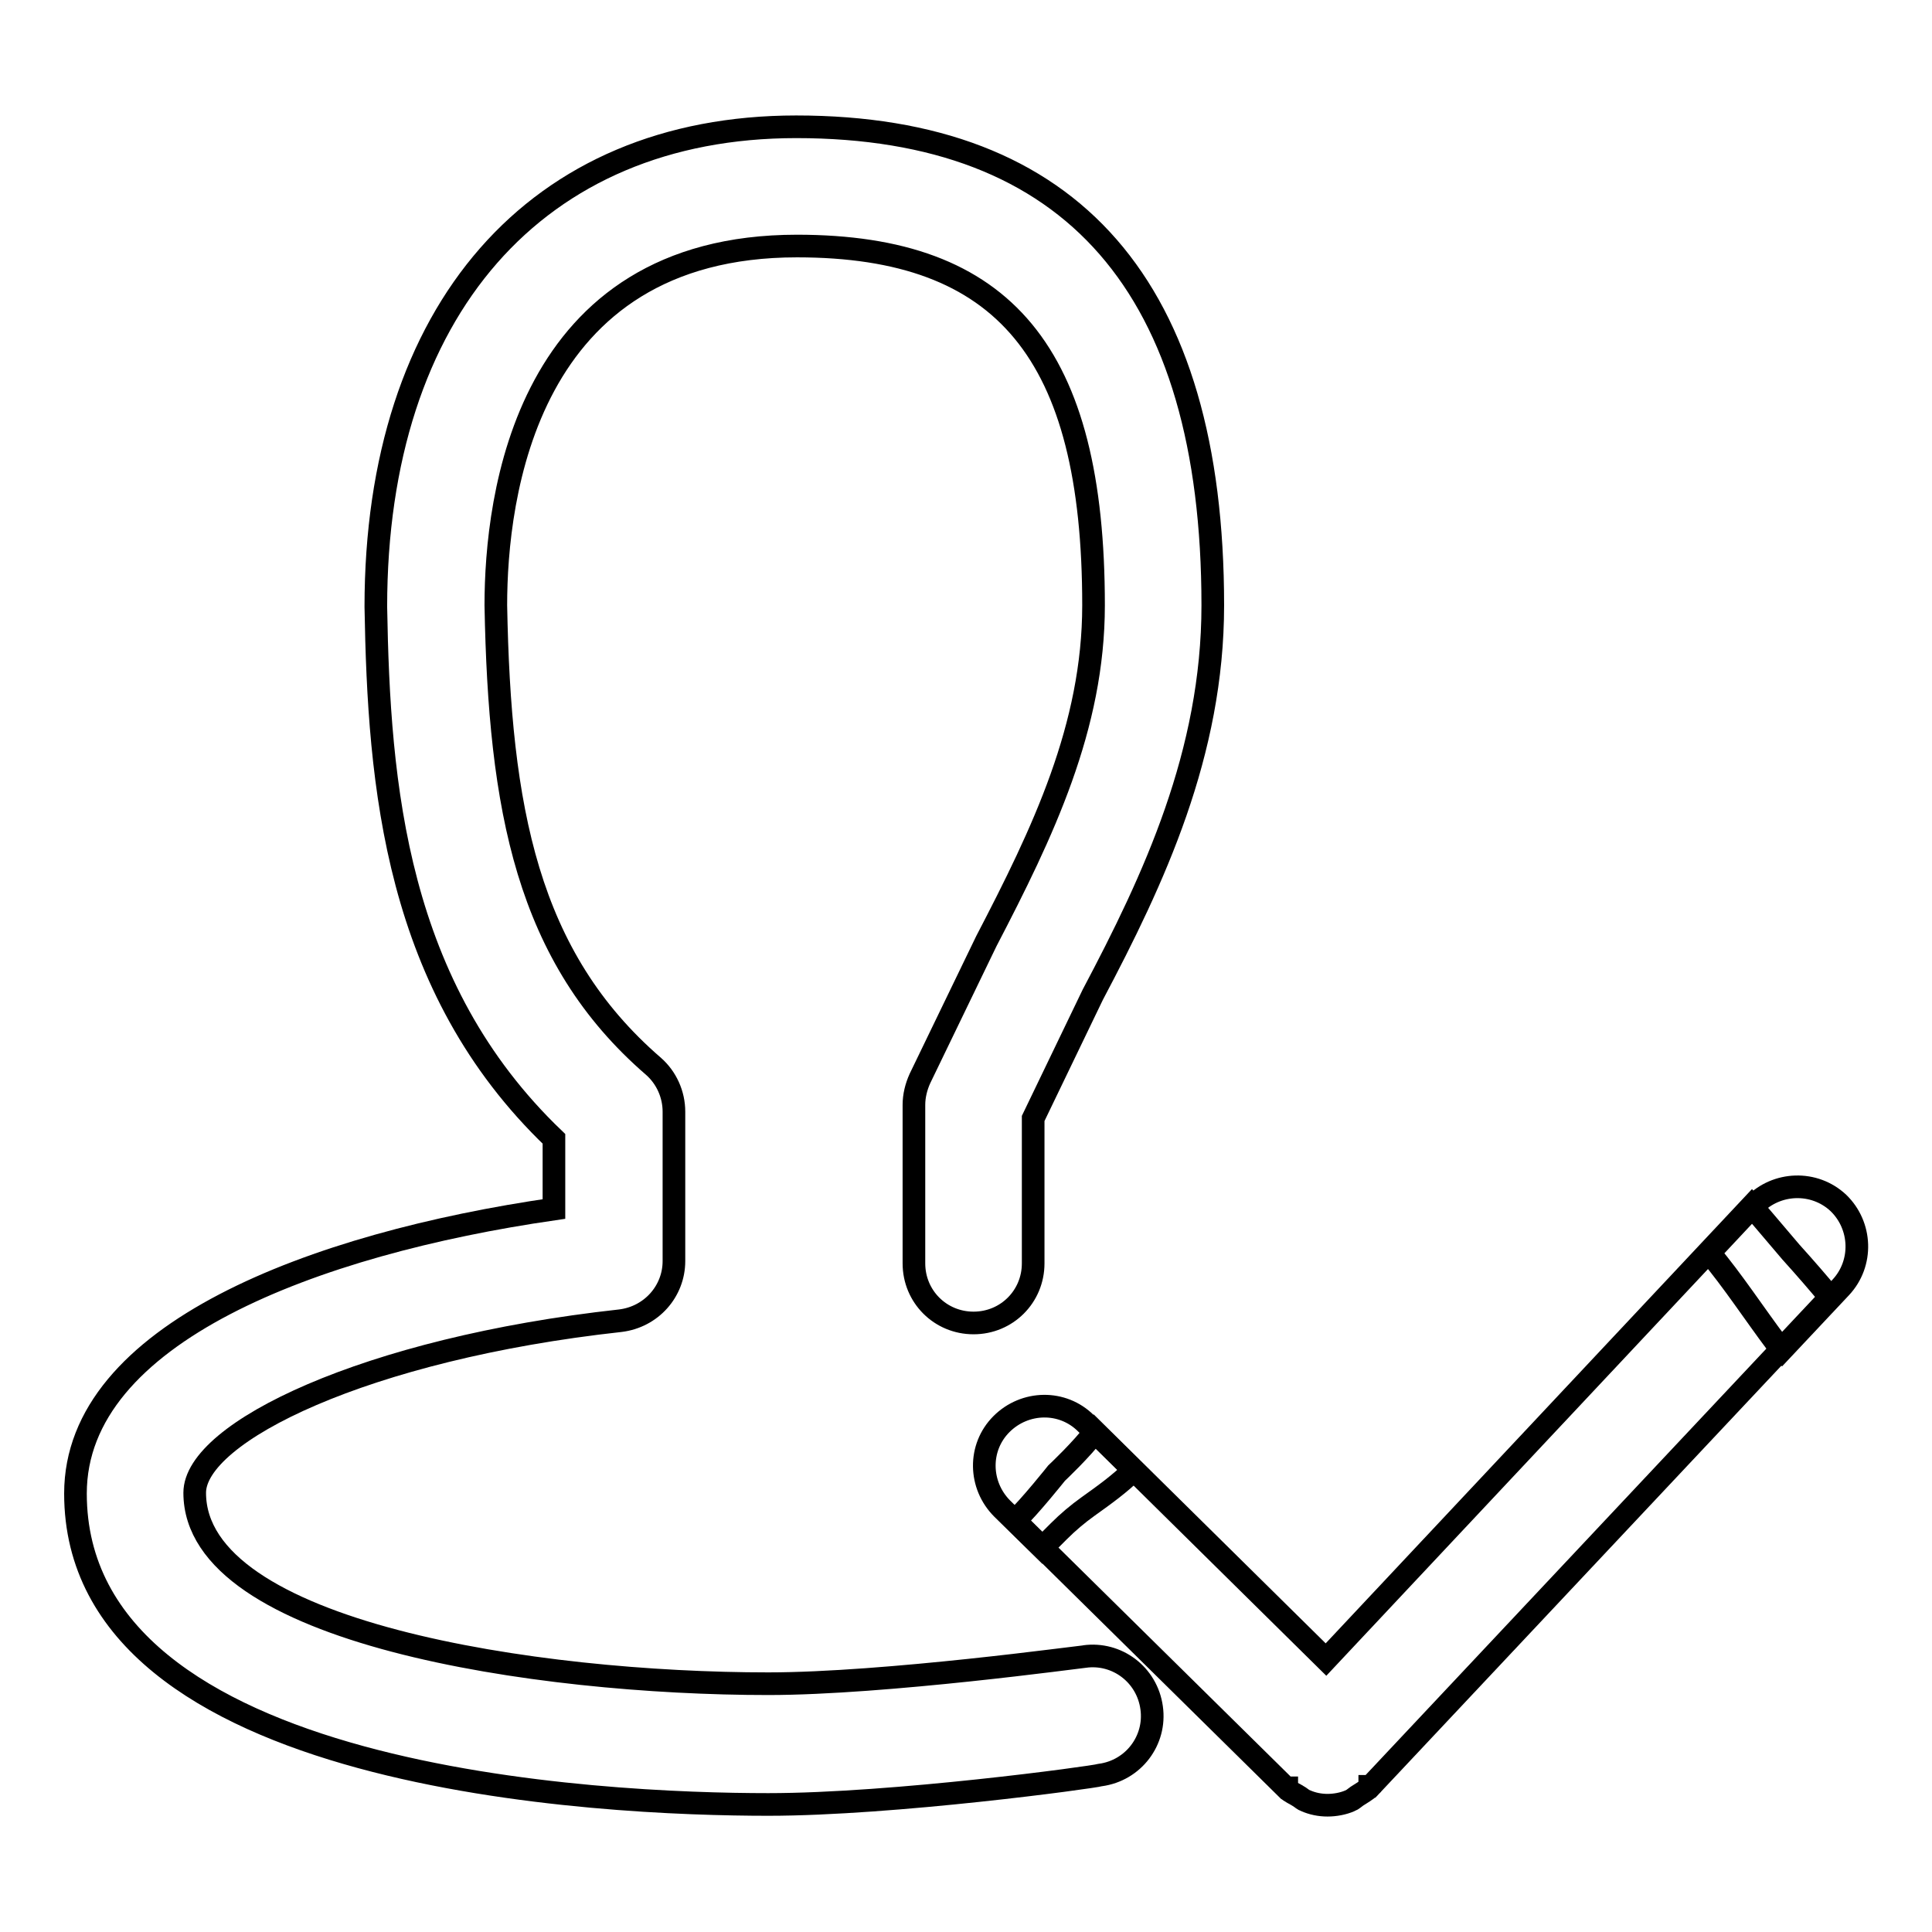 <?xml version="1.0" encoding="utf-8"?>
<!-- Svg Vector Icons : http://www.onlinewebfonts.com/icon -->
<!DOCTYPE svg PUBLIC "-//W3C//DTD SVG 1.1//EN" "http://www.w3.org/Graphics/SVG/1.1/DTD/svg11.dtd">
<svg version="1.1" xmlns="http://www.w3.org/2000/svg" xmlns:xlink="http://www.w3.org/1999/xlink" x="0px" y="0px" viewBox="0 0 256 256" enable-background="new 0 0 256 256" xml:space="preserve">
<g><g><path stroke-width="3" fill-opacity="0" stroke="#000000"  d="M101.8,239.1c-21.6,0-91.8-3-91.8-41.2c0-21.2,31.6-33.1,63.4-37.7v-9.3c-21-20.1-23.2-46.8-23.6-70.5c0-39.3,21.3-63.6,55.7-63.6c36.6,0,55.2,21.3,55.2,63.4c0,19.6-7.8,36.3-15.9,51.6l-7.9,16.4v19.2c0,4.4-3.5,7.9-7.9,7.9c-4.4,0-7.9-3.5-7.9-7.9v-21c0-1.2,0.3-2.4,0.8-3.5l8.8-18.2c7.5-14.4,14.2-28.4,14.2-44.5c0-33.4-11.8-47.6-39.3-47.6c-36,0-39.9,33.3-39.9,47.6c0.5,26.9,4.1,46.6,20.9,61.1c1.7,1.5,2.7,3.7,2.7,6v19.8c0,4-3,7.4-7.1,7.9c-33.7,3.7-56.4,14.8-56.4,22.8c0,18.6,45.4,25.3,76,25.3c15.5,0,41.6-3.6,41.9-3.6c4.3-0.6,8.3,2.4,8.9,6.8c0.6,4.3-2.4,8.3-6.8,8.9C144.8,235.5,118.4,239.1,101.8,239.1L101.8,239.1z"/><path stroke-width="3" fill-opacity="0" stroke="#000000"  d="M237.3,165.9c-2.7-3.2-5.2-6.1-5.2-6.1l-56.4,60.1l-30.6-30.2c-1.7,2.3-5.1,5.5-5.1,5.5s-3.5,4.4-5.5,6.3l35.9,35.4c0,0,0,0,0.1,0c0,0,0,0,0,0.1c0.5,0.5,1.1,0.7,1.7,1.1c0.3,0.2,0.5,0.4,0.8,0.5c0.9,0.4,1.9,0.6,2.9,0.6c1,0,2.1-0.2,3-0.6c0.3-0.1,0.6-0.4,0.9-0.6c0.6-0.4,1.2-0.7,1.7-1.2c0,0,0-0.1,0-0.1c0,0,0,0,0.1,0l60.9-64.8C241.1,170.2,239.2,168,237.3,165.9z"/><path stroke-width="3" fill-opacity="0" stroke="#000000"  d="M235.4,178c0.2,0.3,0.4,0.6,0.7,0.9l7.8-8.3c3-3.2,2.8-8.2-0.3-11.2c-3.2-3-8.2-2.8-11.2,0.3l-5.9,6.3C229.6,169.7,232.4,174,235.4,178z"/><path stroke-width="3" fill-opacity="0" stroke="#000000"  d="M140.3,202.9c1.2-1.2,2.5-2.3,3.9-3.3c2.1-1.5,4.2-3,6-4.8l-6.3-6.2c-3.1-3.1-8.1-3-11.2,0.1s-3,8.1,0.1,11.2l5.3,5.2C138.8,204.4,139.5,203.7,140.3,202.9z"/></g></g>
</svg>